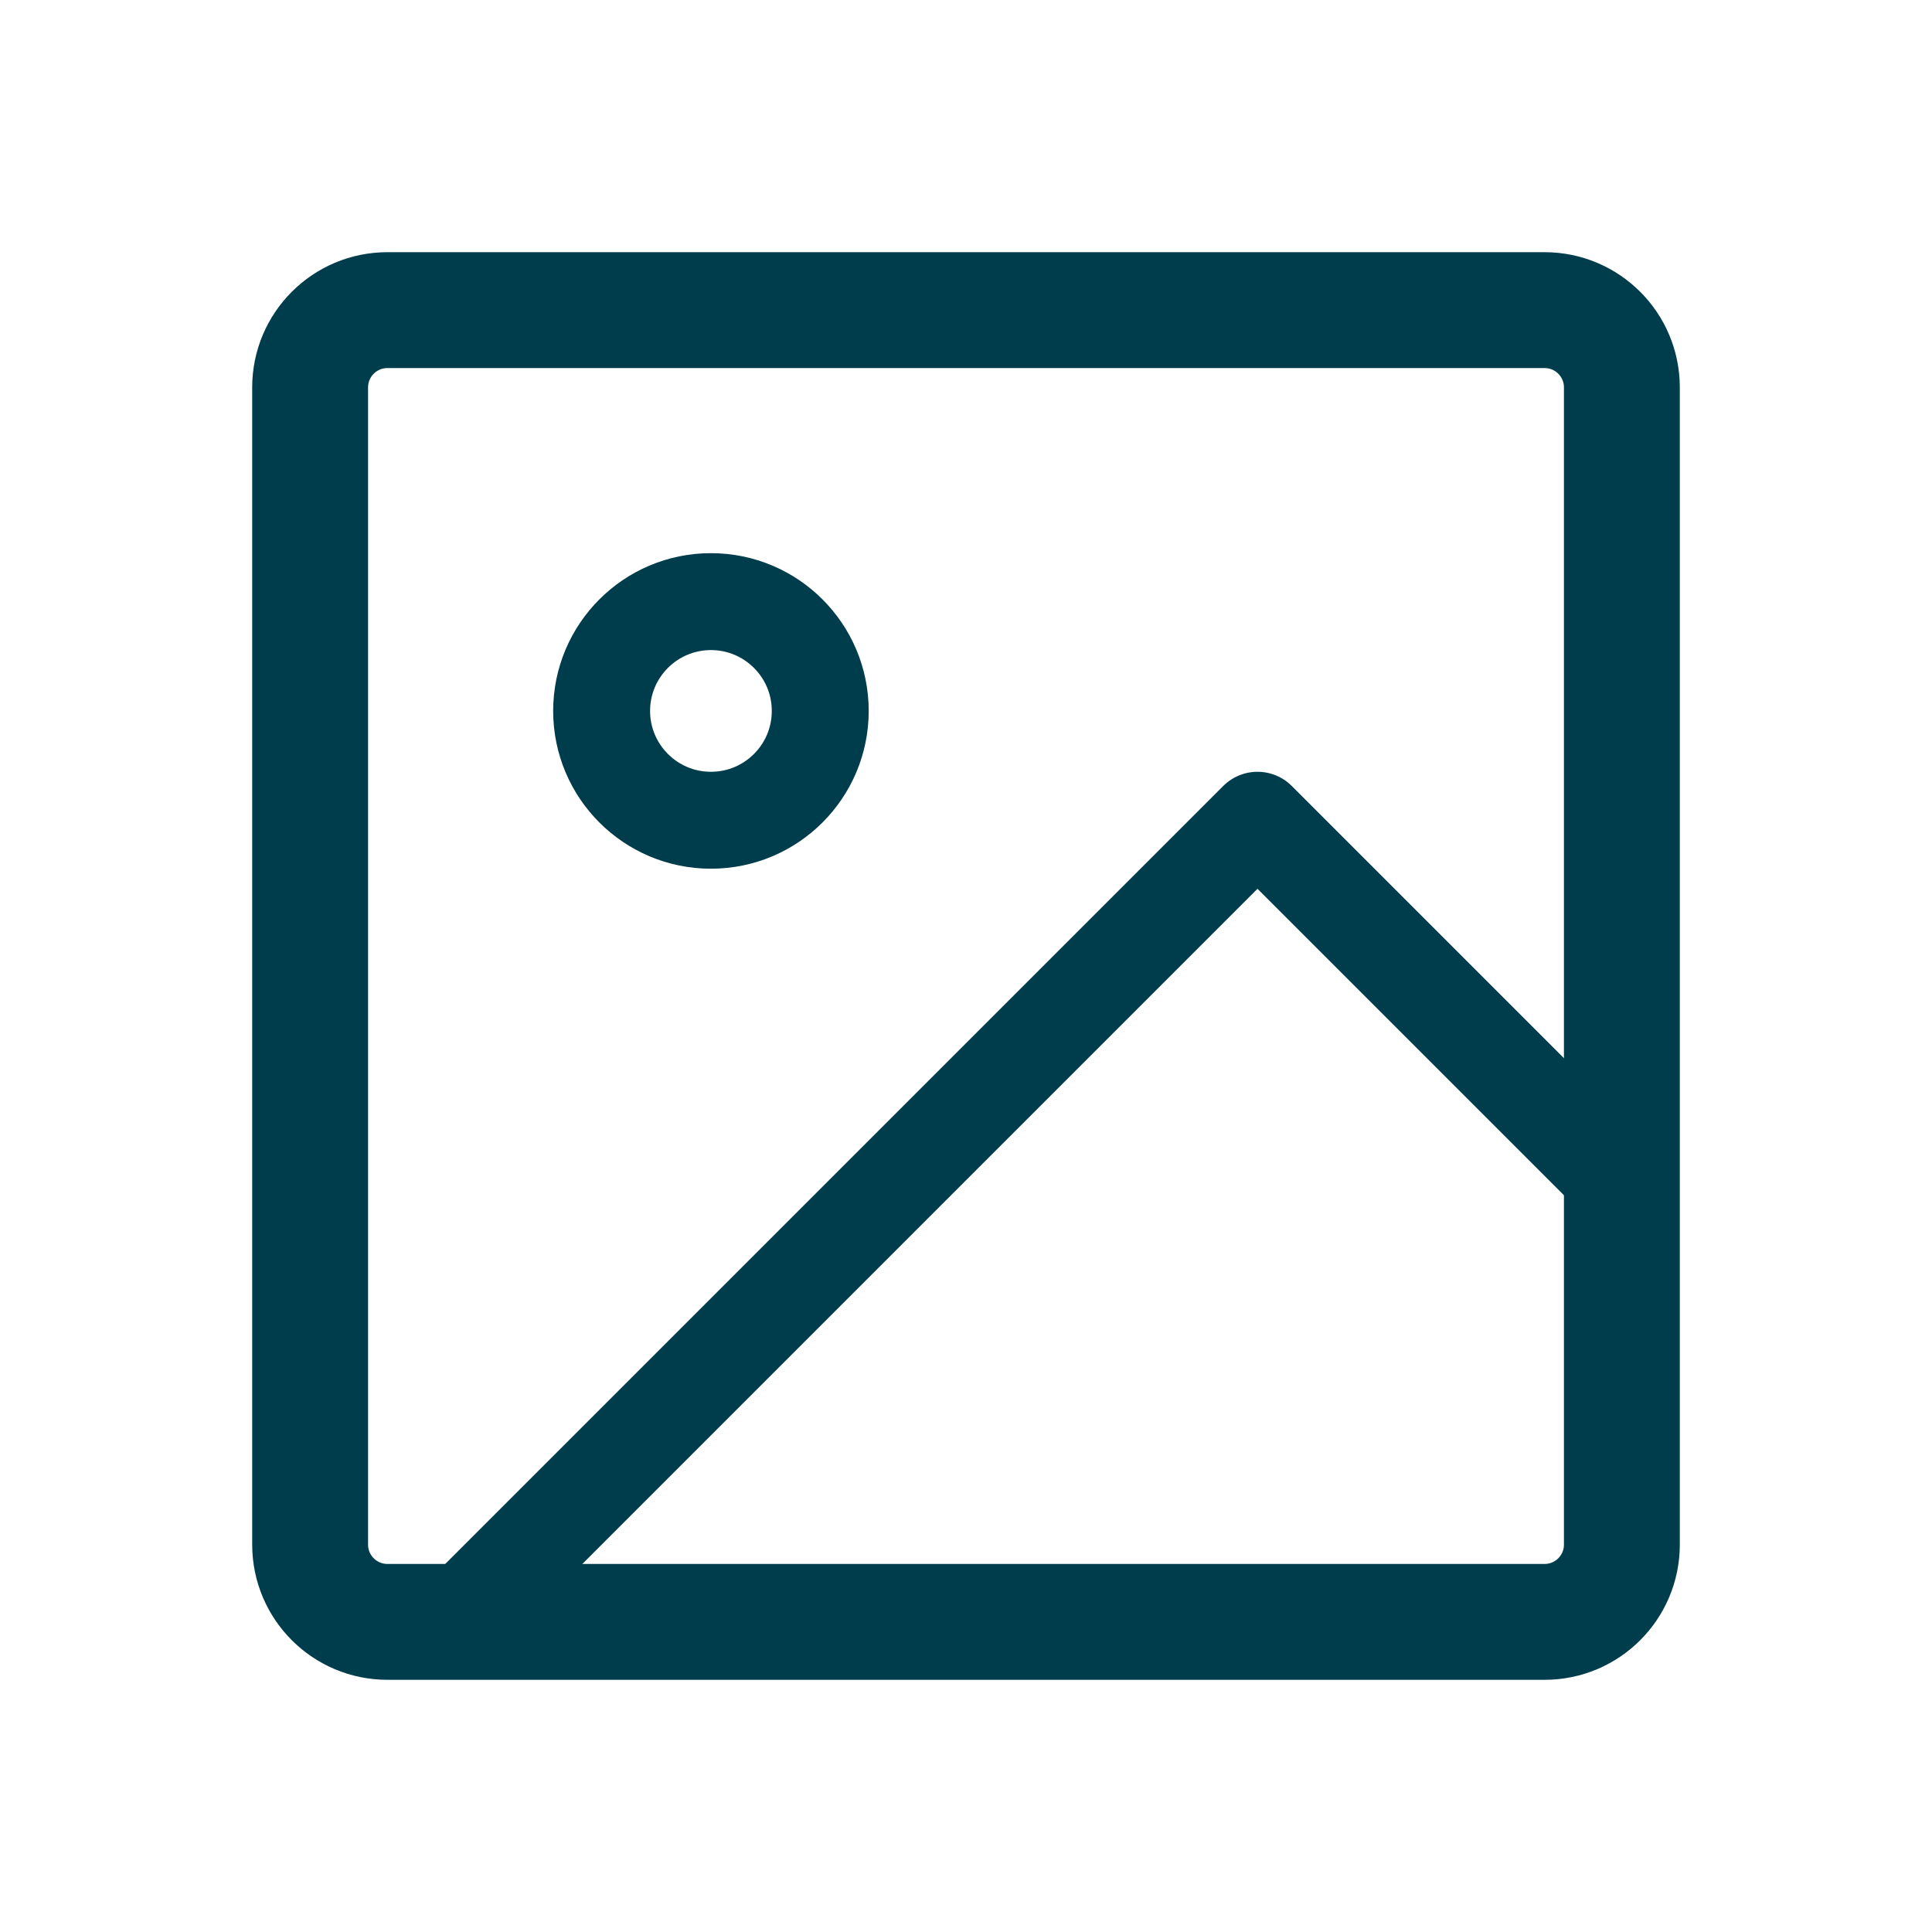 <?xml version="1.0" encoding="UTF-8" standalone="no"?>
<!DOCTYPE svg PUBLIC "-//W3C//DTD SVG 1.1//EN" "http://www.w3.org/Graphics/SVG/1.1/DTD/svg11.dtd">
<svg width="100%" height="100%" viewBox="0 0 50 50" version="1.1" xmlns="http://www.w3.org/2000/svg" xmlns:xlink="http://www.w3.org/1999/xlink" xml:space="preserve" xmlns:serif="http://www.serif.com/" style="fill-rule:evenodd;clip-rule:evenodd;stroke-linecap:round;stroke-linejoin:round;">
    <g id="image" transform="matrix(1.886,0,0,1.886,2.368,2.368)">
        <path d="M21,4.06C21,3.475 20.525,3 19.94,3L4.06,3C3.475,3 3,3.475 3,4.06L3,19.94C3,20.525 3.475,21 4.06,21L19.94,21C20.525,21 21,20.525 21,19.94L21,4.06Z" style="fill:none;stroke:rgb(0,61,76);stroke-width:1.59px;"/>
        <circle cx="8.5" cy="8.5" r="1.5" style="fill:none;stroke:rgb(0,61,76);stroke-width:1.33px;"/>
        <path d="M21,15L16,10L5,21" style="fill:none;fill-rule:nonzero;stroke:rgb(0,61,76);stroke-width:1.33px;"/>
    </g>
</svg>
